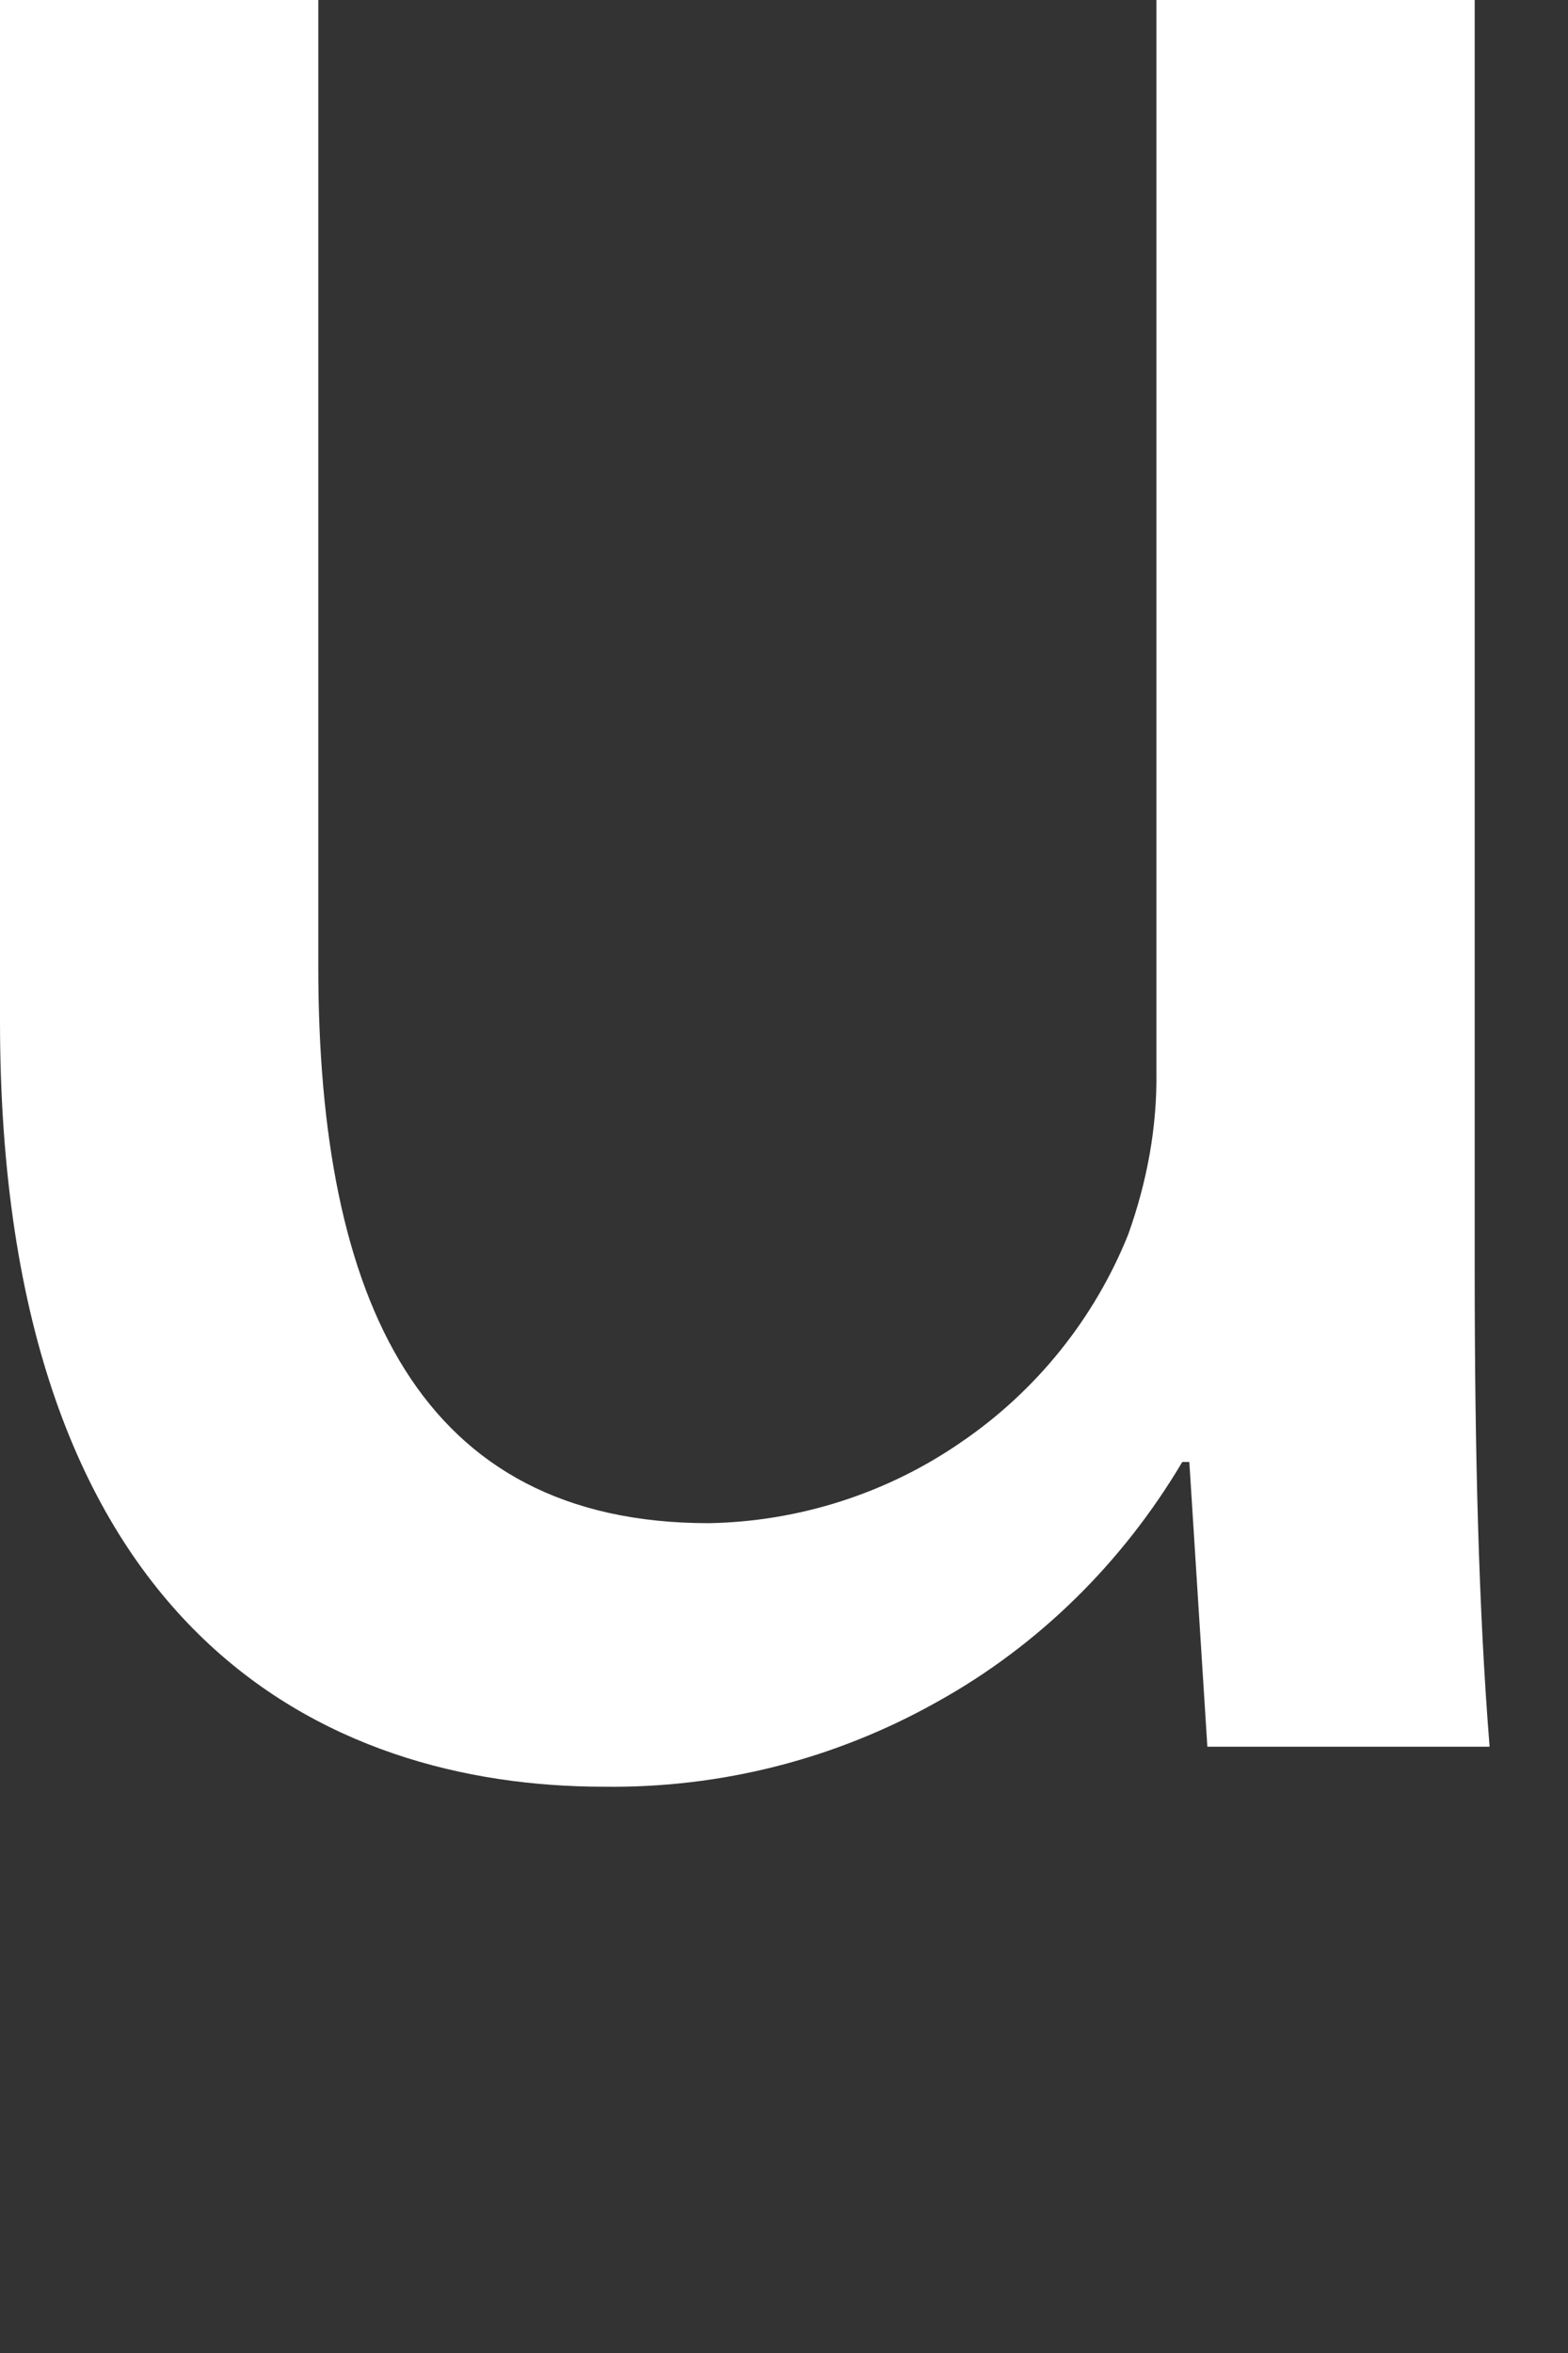 <?xml version="1.0" encoding="utf-8"?>
<svg xmlns="http://www.w3.org/2000/svg" fill="none" height="100%" overflow="visible" preserveAspectRatio="none" style="display: block;" viewBox="0 0 2 3" width="100%">
<rect x="0" y="0" width="2" height="3" fill="#333333" stroke="none"/>
<path d="M1.881 1.62C1.881 1.85 1.886 2.053 1.9 2.227H1.54L1.517 1.864H1.508C1.432 1.992 1.325 2.098 1.195 2.17C1.065 2.243 0.919 2.28 0.77 2.278C0.419 2.278 0 2.085 0 1.302V0H0.406V1.233C0.406 1.657 0.535 1.942 0.904 1.942C1.019 1.94 1.132 1.904 1.227 1.838C1.322 1.773 1.396 1.681 1.439 1.574C1.463 1.507 1.476 1.437 1.475 1.367V0H1.881V1.62Z" fill="white" id="vector"/>
</svg>